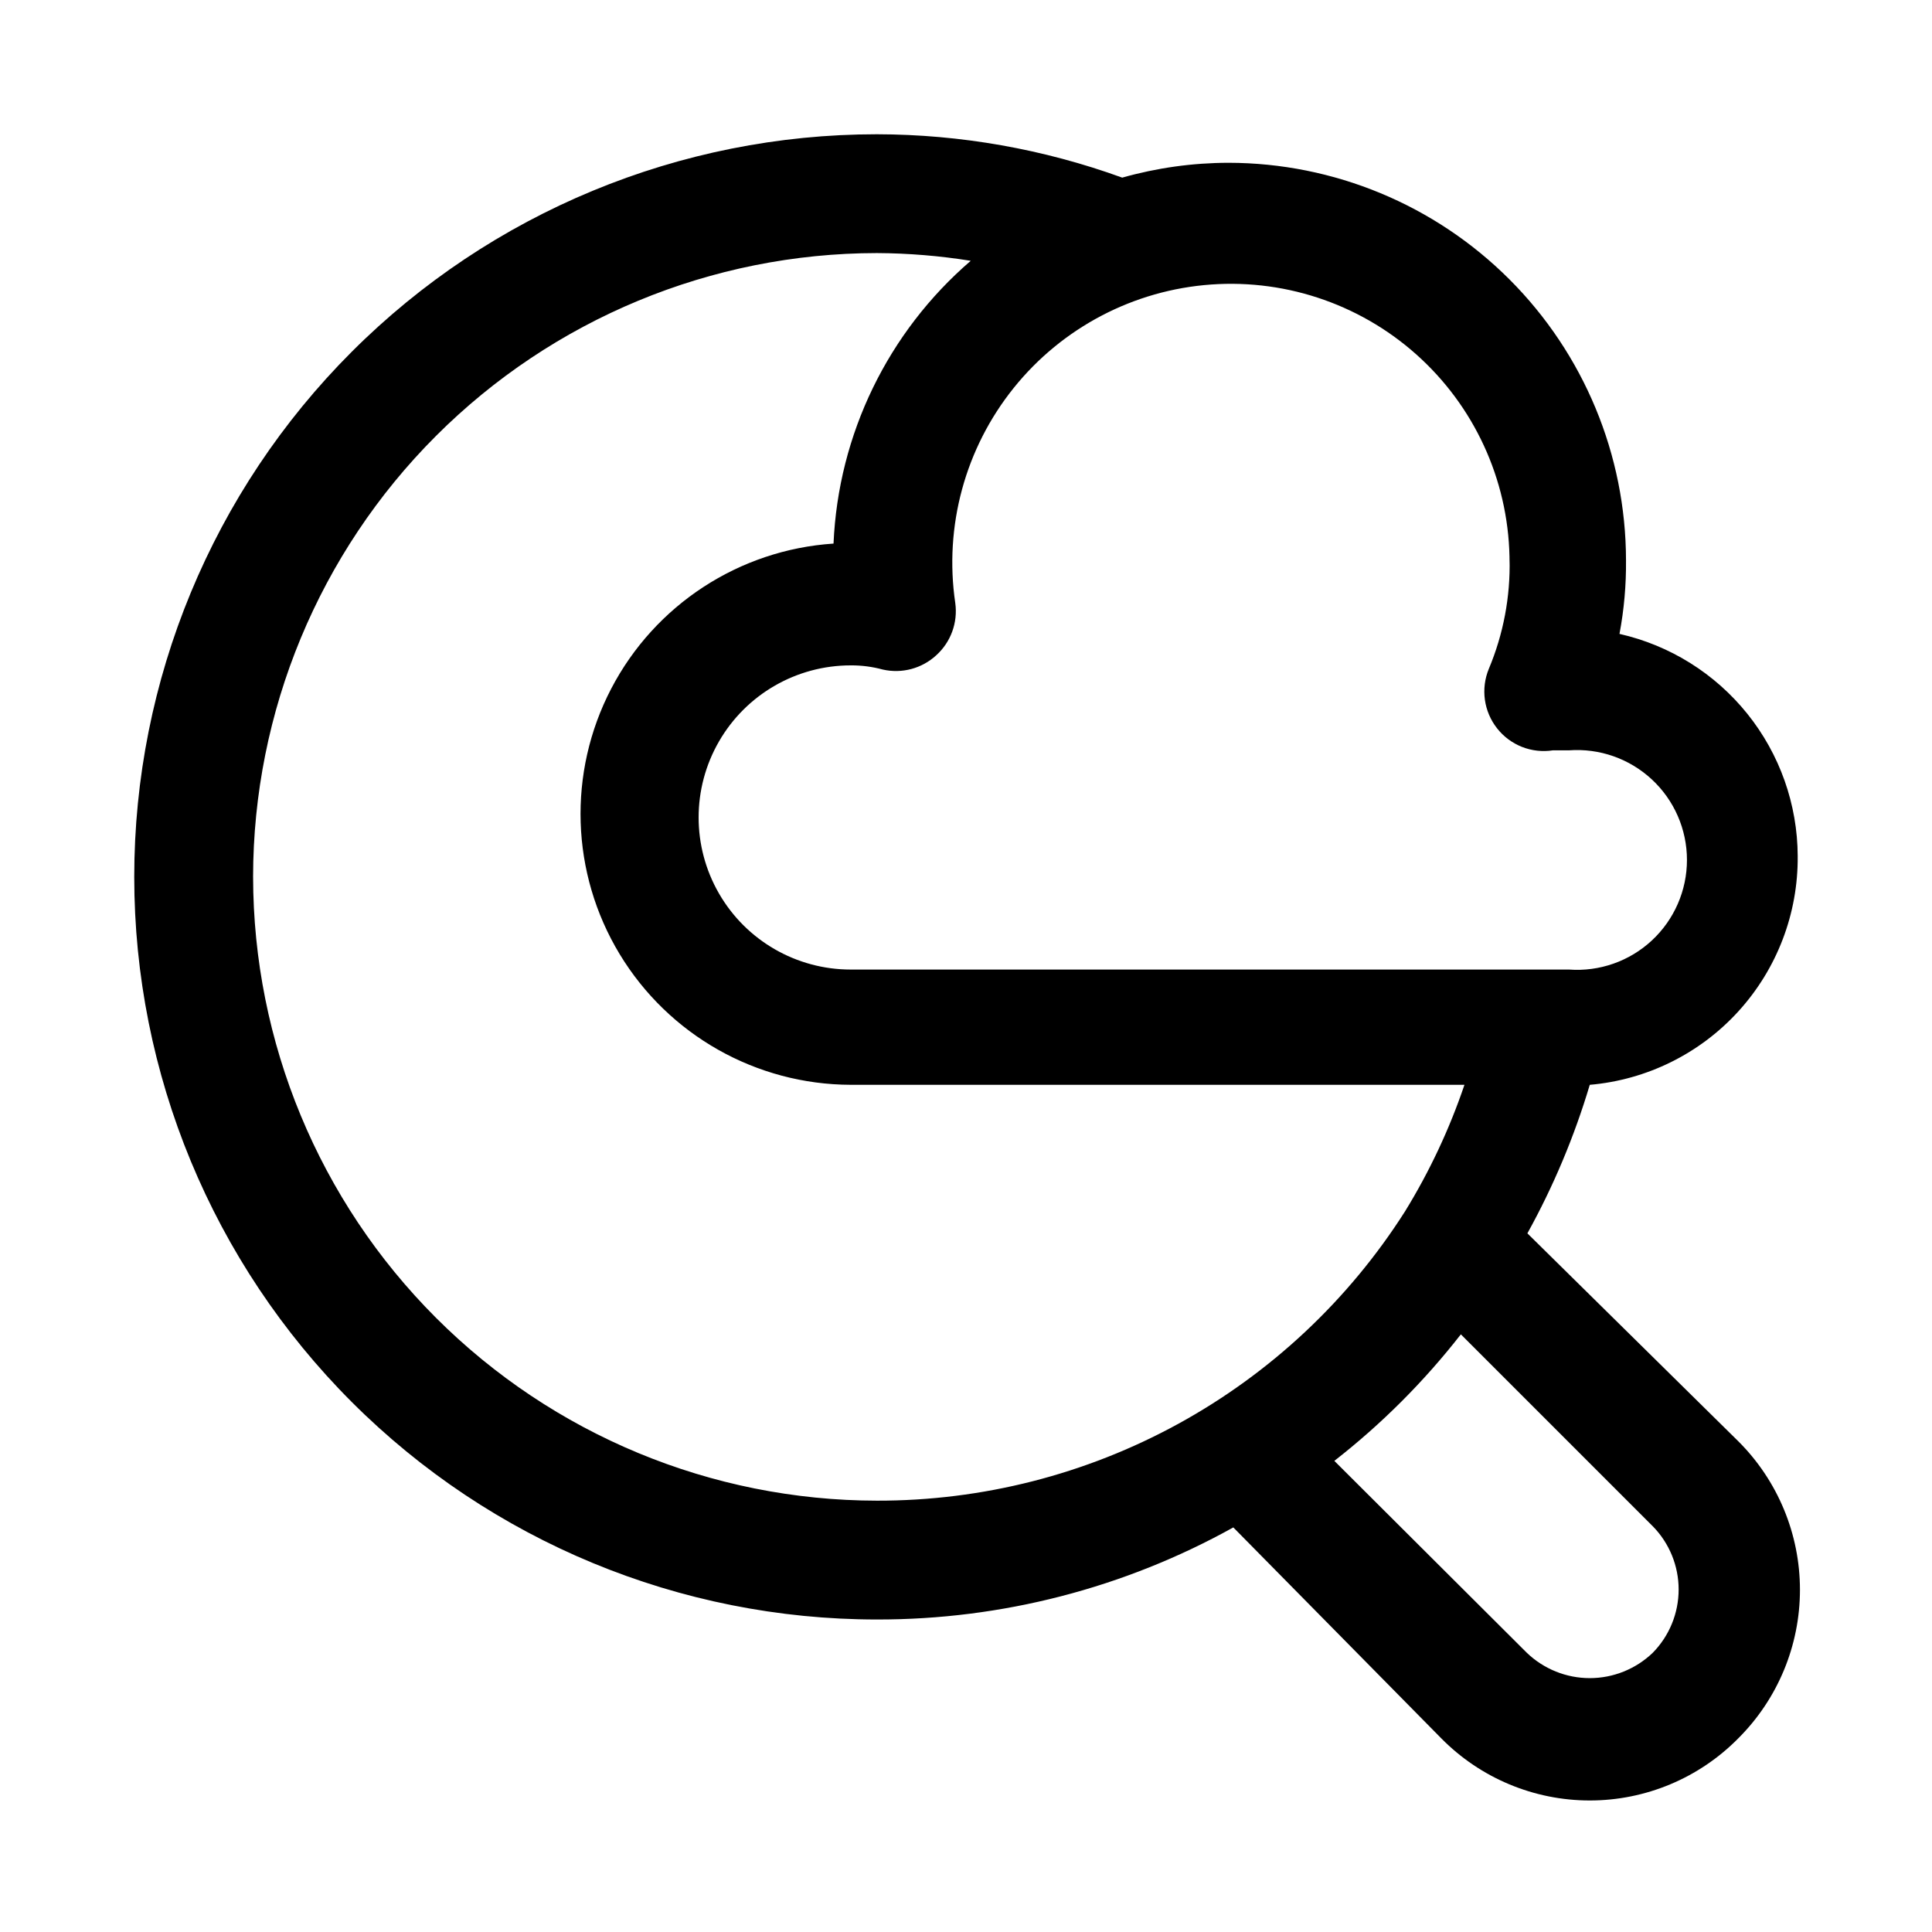 <?xml version="1.0" encoding="UTF-8"?>
<!-- Uploaded to: SVG Repo, www.svgrepo.com, Generator: SVG Repo Mixer Tools -->
<svg fill="#000000" width="800px" height="800px" version="1.1" viewBox="144 144 512 512" xmlns="http://www.w3.org/2000/svg">
 <path d="m620.41 370.87c-0.051-13.707-4.75-26.996-13.332-37.691-8.578-10.691-20.527-18.164-33.898-21.191 1.215-6.434 1.793-12.973 1.73-19.523-0.039-27.922-11.152-54.688-30.895-74.43-19.746-19.746-46.512-30.855-74.434-30.895-9.527 0.016-19.012 1.34-28.18 3.934-20.848-7.566-42.848-11.457-65.023-11.492-52.195 0-102.25 20.734-139.16 57.641s-57.641 86.965-57.641 139.16c0 52.195 20.734 102.25 57.641 139.16 36.906 36.906 86.965 57.641 139.16 57.641 33.055 0.059 65.574-8.34 94.465-24.402l55.102 55.891c10.387 10.539 24.566 16.473 39.363 16.473 14.793 0 28.973-5.934 39.359-16.473 10.461-10.43 16.34-24.59 16.34-39.359 0-14.773-5.879-28.934-16.34-39.363l-55.891-55.102c6.91-12.488 12.453-25.684 16.531-39.359 15.129-1.309 29.207-8.277 39.422-19.516 10.219-11.238 15.816-25.914 15.68-41.102zm-76.359-78.719c0.238 9.988-1.637 19.914-5.508 29.125-1.062 2.586-1.418 5.406-1.031 8.172s1.504 5.379 3.234 7.574c1.727 2.195 4.008 3.894 6.609 4.918 2.602 1.023 5.43 1.336 8.191 0.906h4.25c8.074-0.594 16.031 2.199 21.965 7.711 5.93 5.508 9.301 13.238 9.301 21.336 0 8.098-3.371 15.828-9.301 21.34-5.934 5.512-13.891 8.305-21.965 7.707h-190.35c-14.398 0-27.703-7.68-34.902-20.152-7.199-12.469-7.199-27.832 0-40.305 7.199-12.469 20.504-20.152 34.902-20.152 2.871-0.02 5.734 0.352 8.504 1.105 5.059 1.148 10.355-0.266 14.168-3.781 3.871-3.496 5.758-8.688 5.039-13.855-2.992-20.332 2.625-40.988 15.5-57.008 12.875-16.016 31.844-25.945 52.344-27.395 20.5-1.449 40.676 5.711 55.676 19.754 15.004 14.047 23.473 33.707 23.371 54.258zm-332.98 84.23c0.043-43.832 17.473-85.855 48.465-116.85 30.992-30.992 73.016-48.422 116.85-48.465 8.332 0.043 16.648 0.727 24.875 2.047-21.949 18.887-35.113 46.012-36.367 74.941-25.008 1.656-47.34 16.234-58.922 38.461-11.582 22.227-10.73 48.883 2.238 70.328 12.973 21.445 36.188 34.574 61.246 34.641h162.64c-3.973 11.73-9.254 22.98-15.742 33.531-14.973 23.547-35.656 42.922-60.129 56.328-24.469 13.406-51.934 20.402-79.836 20.348-43.832-0.043-85.855-17.473-116.85-48.465-30.992-30.992-48.422-73.016-48.465-116.85zm370.93 205.62c-4.488 4.309-10.469 6.719-16.688 6.719-6.223 0-12.203-2.41-16.691-6.719l-51.008-50.855c12.512-9.758 23.773-21.02 33.531-33.531l50.852 50.852h0.004c4.394 4.477 6.856 10.496 6.856 16.766 0 6.273-2.461 12.293-6.856 16.77z"/>
</svg>